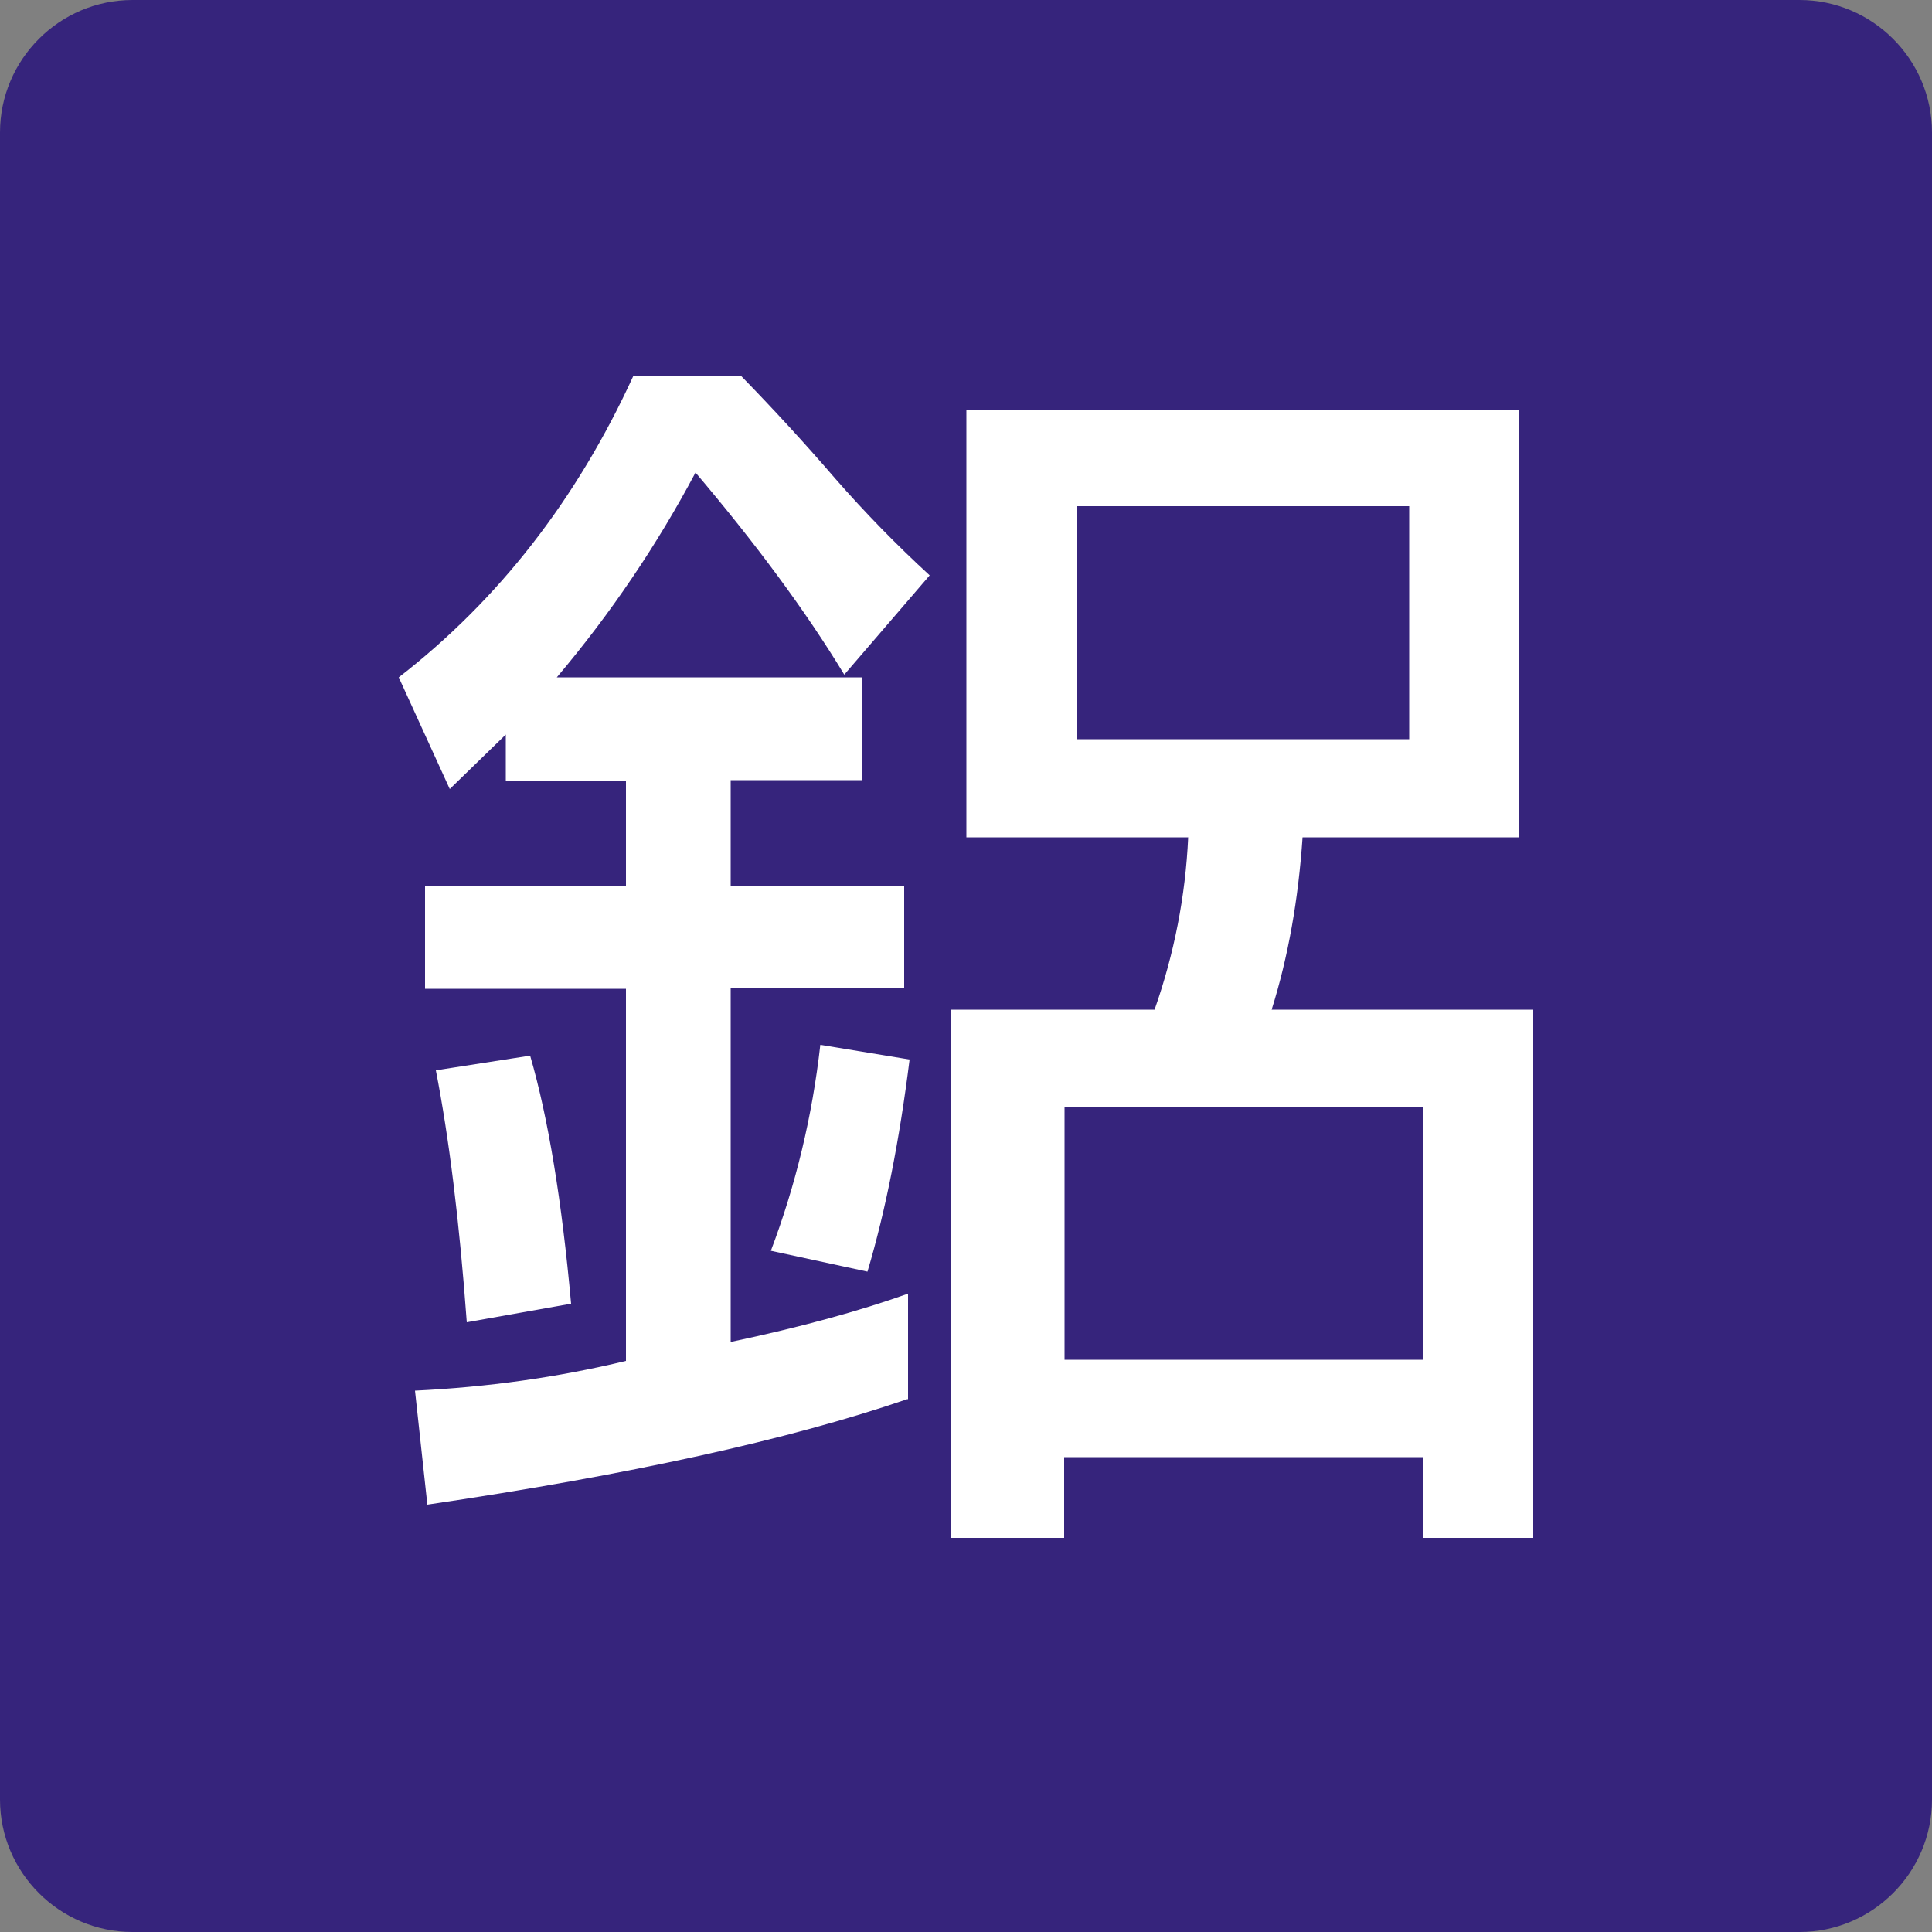 <?xml version="1.0" encoding="UTF-8"?>
<svg id="_圖層_4" data-name="圖層_4" xmlns="http://www.w3.org/2000/svg" viewBox="0 0 50 50">
  <rect x="0" y="0" width="50" height="50" fill="#808080" stroke="none"/>
  <defs>
    <style>
      .cls-1 {
        fill: #fff;
      }

      .cls-2 {
        fill: #36247c;
      }
    </style>
  </defs>
  <path class="cls-2" d="M3.43,0h43.14c1.89,0,3.43,1.54,3.43,3.43v43.14c0,1.89-1.54,3.43-3.43,3.43H3.43C1.54,50,0,48.46,0,46.57V3.43C0,1.54,1.54,0,3.43,0Z"/>
  <path class="cls-1" d="M23.48,36.21c-3.06,1.05-7.2,1.96-12.42,2.73l-.32-2.95c1.86-.09,3.68-.34,5.46-.77v-9.63h-5.2v-2.66h5.2v-2.73h-3.11v-1.19l-1.45,1.41-1.32-2.89c2.59-2.01,4.61-4.61,6.07-7.8h2.79c.81.83,1.63,1.72,2.44,2.66.77.88,1.58,1.71,2.44,2.5l-2.21,2.57c-1-1.65-2.29-3.39-3.85-5.23-.99,1.86-2.18,3.63-3.59,5.3h7.9v2.66h-3.4v2.73h4.49v2.66h-4.49v9.15c1.8-.38,3.33-.8,4.59-1.25v2.73ZM12.08,34.22c-.19-2.61-.46-4.78-.8-6.52l2.44-.38c.47,1.62.82,3.76,1.06,6.42l-2.7.48ZM23.54,27.42c-.26,2.08-.62,3.91-1.09,5.49l-2.5-.54c.64-1.69,1.07-3.47,1.28-5.33l2.31.38ZM33.71,21.67c-.11,1.61-.37,3.09-.8,4.46h6.77v13.67h-2.86v-2.09h-9.28v2.09h-2.92v-13.67h5.26c.51-1.45.8-2.94.87-4.46h-5.74v-11.07h14.31v11.07h-5.62ZM36.83,28.64h-9.28v6.55h9.28v-6.55ZM36.47,13.1h-8.6v6.03h8.6v-6.03Z"/>
</svg>